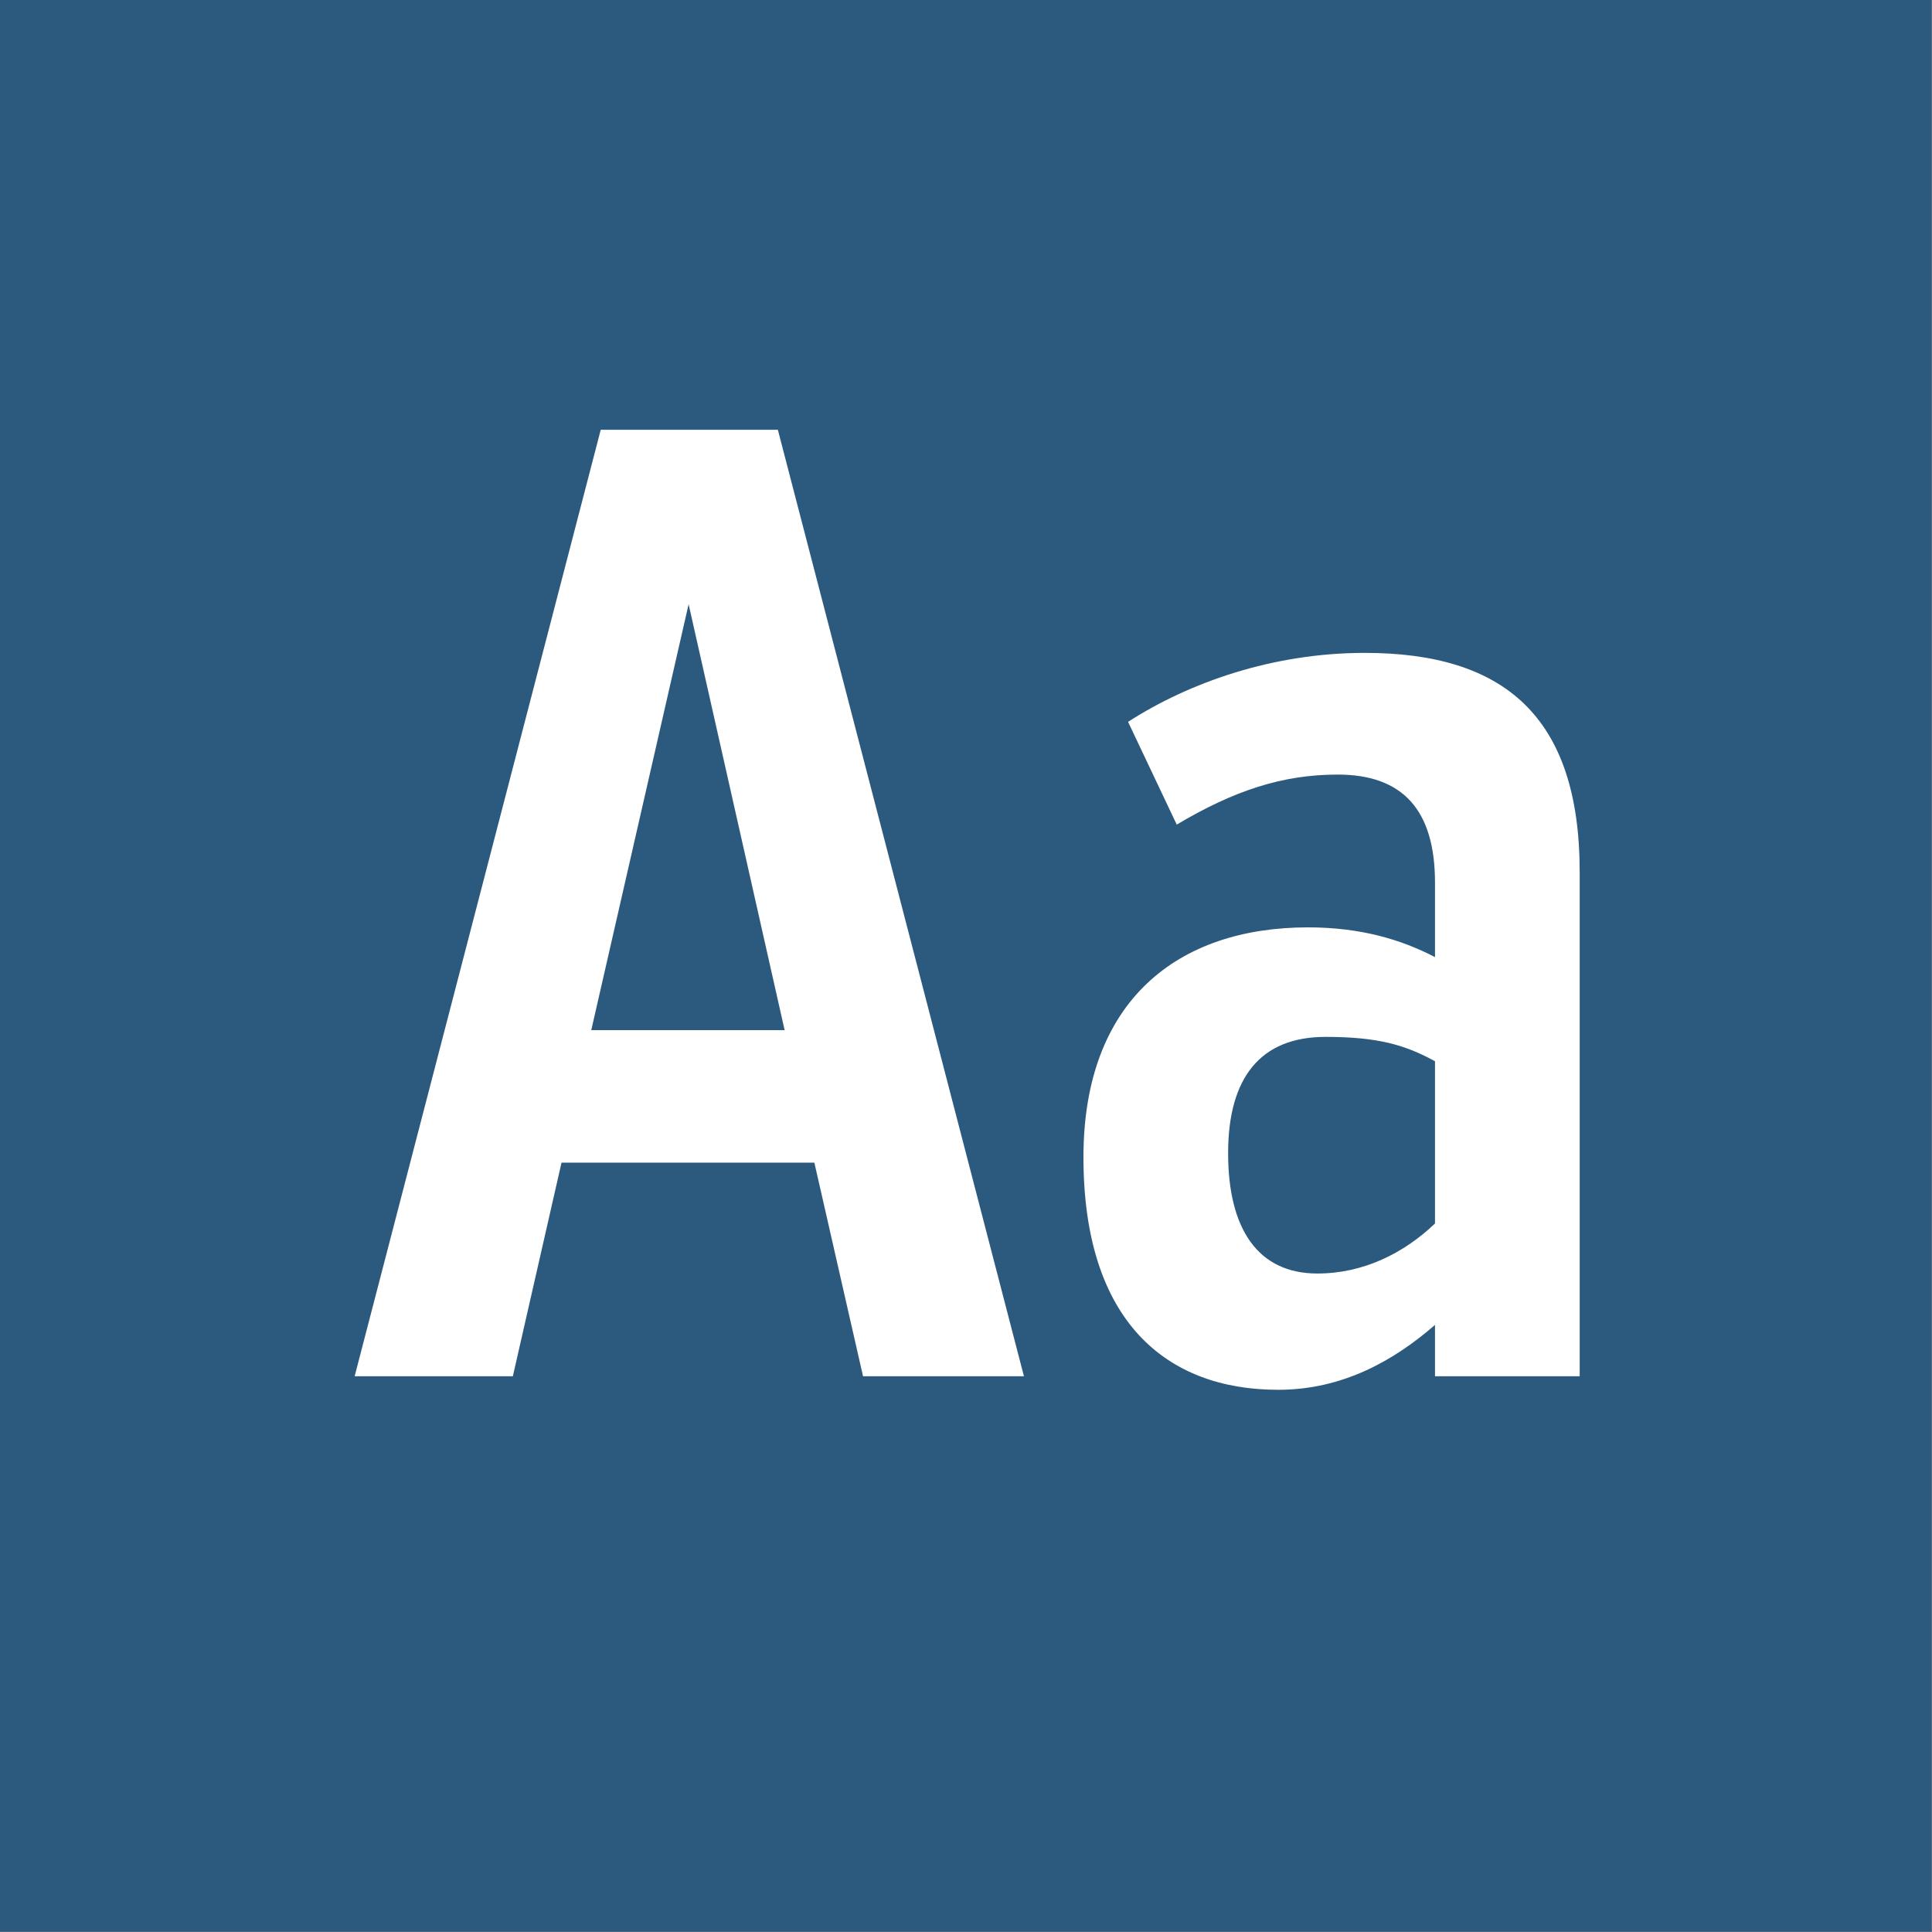 <?xml version="1.0" encoding="UTF-8" standalone="no"?><!DOCTYPE svg PUBLIC "-//W3C//DTD SVG 1.1//EN" "http://www.w3.org/Graphics/SVG/1.1/DTD/svg11.dtd"><svg width="100%" height="100%" viewBox="0 0 1667 1667" version="1.1" xmlns="http://www.w3.org/2000/svg" xmlns:xlink="http://www.w3.org/1999/xlink" xml:space="preserve" xmlns:serif="http://www.serif.com/" style="fill-rule:evenodd;clip-rule:evenodd;stroke-linejoin:round;stroke-miterlimit:2;"><rect x="0" y="0" width="1667" height="1667" fill="#808080" stroke="none"/><g id="Layer1"><rect x="-0" y="0" width="1666.67" height="1666.67" style="fill:#23567e;fill-opacity:0.9;"/><path d="M883.5,1187.5l-212.333,-816.667l-152.834,0l-212.333,816.667l136.5,0l42,-184.333l218.167,-0l42,184.333l138.833,0Zm-289.333,-666.167l82.833,367.5l-166.833,0l84,-367.5Z" style="fill:#fff;fill-rule:nonzero;"/><path d="M1177.5,563.333c-79.333,0 -151.667,25.667 -204.167,59.5l42,88.667c49,-29.167 91,-43.167 138.834,-43.167c56,0 84,30.334 84,93.334l-0,64.166c-29.167,-15.166 -64.167,-25.666 -109.667,-25.666c-112,-0 -193.667,63 -193.667,198.333c0,141.167 71.167,200.667 168,200.667c54.834,-0 99.167,-24.5 135.334,-56l-0,44.333l124.833,0l0,-435.167c0,-135.333 -66.5,-189 -185.5,-189Zm-40.833,535.5c-51.334,0 -77,-38.5 -77,-103.833c-0,-65.333 28,-100.333 84,-100.333c45.5,-0 68.833,7 94.5,21l-0,140c-26.834,25.666 -61.834,43.166 -101.5,43.166Z" style="fill:#fff;fill-rule:nonzero;"/></g></svg>